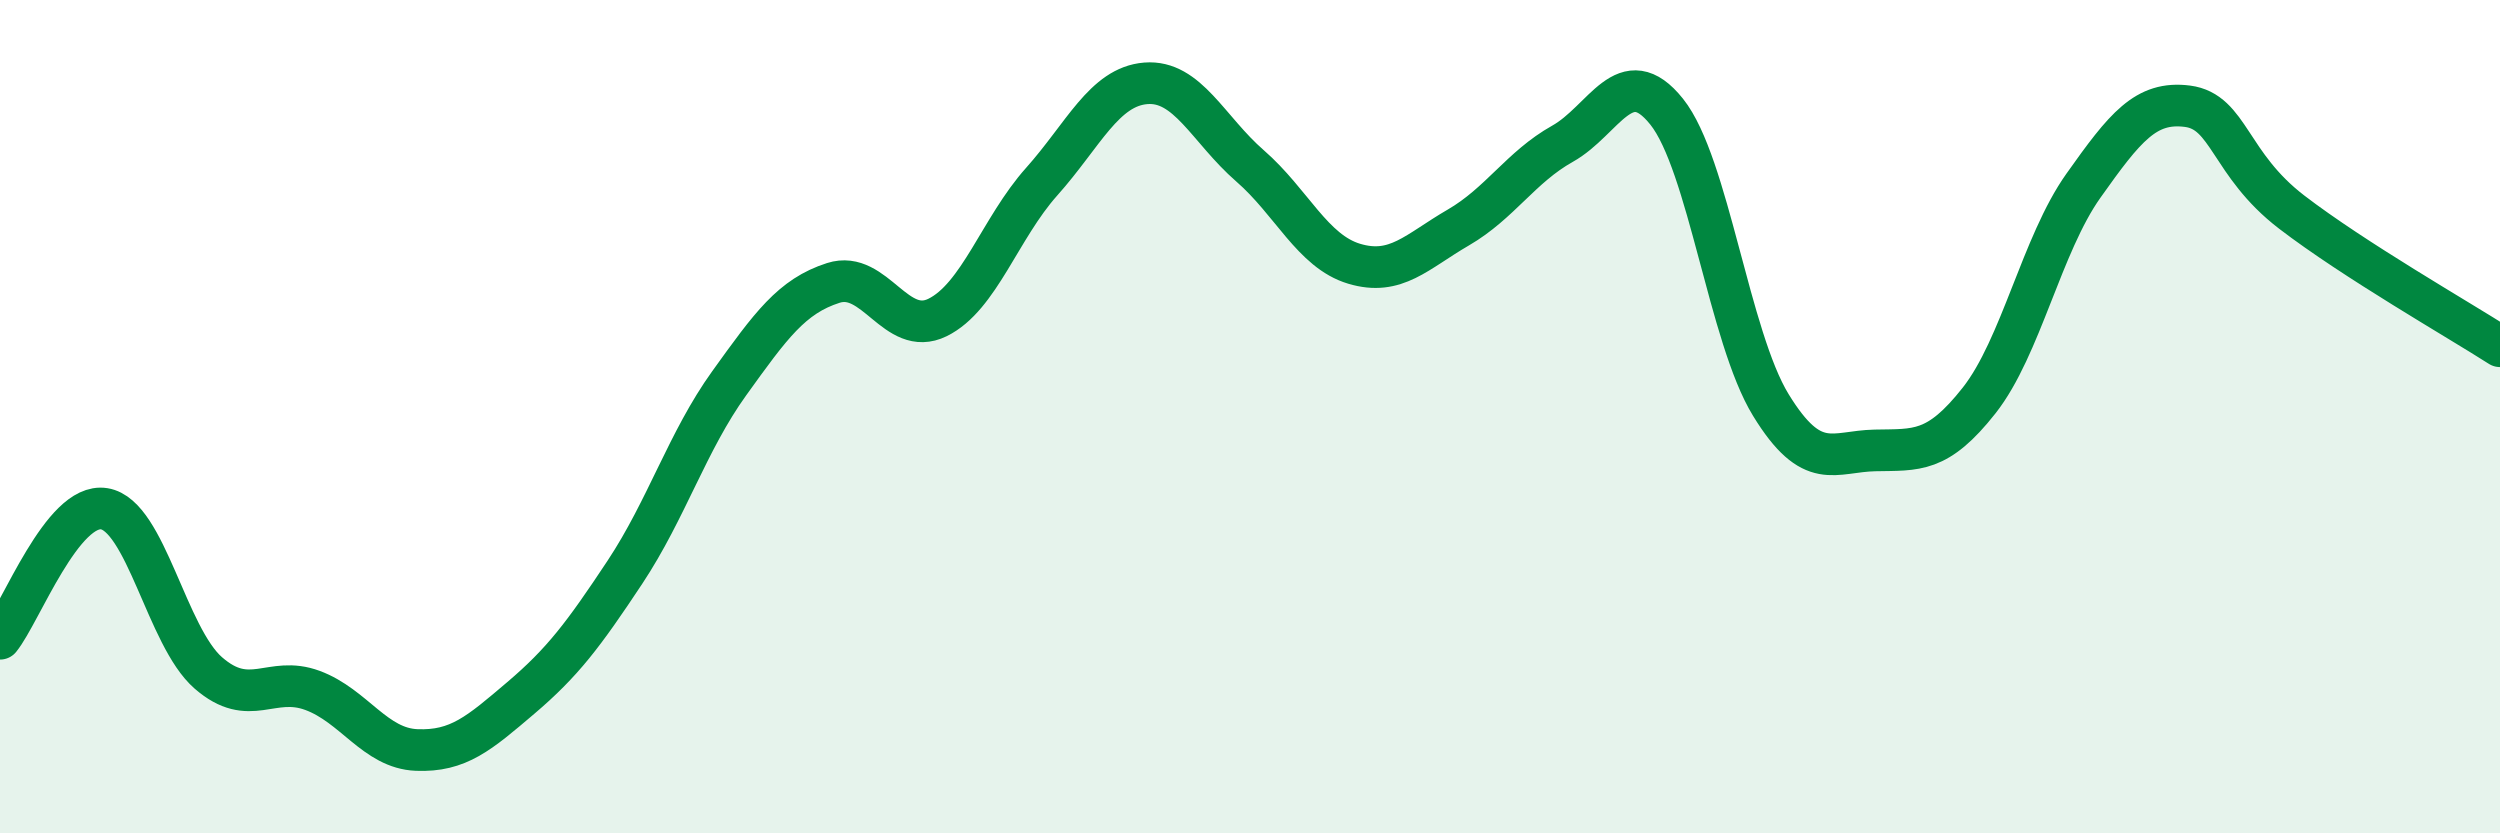
    <svg width="60" height="20" viewBox="0 0 60 20" xmlns="http://www.w3.org/2000/svg">
      <path
        d="M 0,15.33 C 0.5,14.71 1.5,12.05 2.5,12.21 C 3.5,12.37 4,15.28 5,16.15 C 6,17.02 6.5,16.2 7.5,16.57 C 8.5,16.94 9,17.96 10,18 C 11,18.04 11.5,17.6 12.5,16.75 C 13.5,15.9 14,15.24 15,13.73 C 16,12.22 16.5,10.59 17.5,9.2 C 18.5,7.81 19,7.11 20,6.79 C 21,6.47 21.5,8.11 22.5,7.62 C 23.5,7.13 24,5.48 25,4.36 C 26,3.24 26.5,2.08 27.5,2 C 28.5,1.92 29,3.11 30,3.98 C 31,4.85 31.5,6.03 32.5,6.33 C 33.5,6.63 34,6.04 35,5.46 C 36,4.88 36.5,4.01 37.5,3.45 C 38.5,2.89 39,1.43 40,2.68 C 41,3.93 41.5,8.09 42.5,9.72 C 43.5,11.35 44,10.83 45,10.81 C 46,10.79 46.5,10.88 47.5,9.61 C 48.5,8.34 49,5.87 50,4.46 C 51,3.05 51.5,2.42 52.5,2.55 C 53.5,2.68 53.5,3.94 55,5.09 C 56.5,6.24 59,7.67 60,8.31L60 20L0 20Z"
        fill="#008740"
        opacity="0.1"
        stroke-linecap="round"
        stroke-linejoin="round"
      />
      <path
        d="M 0,15.33 C 0.5,14.71 1.5,12.05 2.5,12.21 C 3.5,12.37 4,15.28 5,16.15 C 6,17.02 6.5,16.2 7.5,16.57 C 8.5,16.94 9,17.96 10,18 C 11,18.04 11.5,17.6 12.5,16.75 C 13.5,15.9 14,15.24 15,13.73 C 16,12.22 16.5,10.59 17.5,9.2 C 18.5,7.81 19,7.11 20,6.79 C 21,6.47 21.5,8.11 22.5,7.62 C 23.5,7.13 24,5.48 25,4.36 C 26,3.24 26.5,2.08 27.5,2 C 28.5,1.92 29,3.11 30,3.98 C 31,4.85 31.5,6.03 32.5,6.33 C 33.5,6.63 34,6.04 35,5.46 C 36,4.88 36.5,4.01 37.5,3.45 C 38.5,2.89 39,1.43 40,2.68 C 41,3.93 41.5,8.09 42.5,9.72 C 43.5,11.35 44,10.83 45,10.81 C 46,10.79 46.5,10.88 47.5,9.61 C 48.5,8.34 49,5.87 50,4.46 C 51,3.05 51.5,2.42 52.5,2.55 C 53.5,2.68 53.5,3.94 55,5.09 C 56.5,6.24 59,7.67 60,8.31"
        stroke="#008740"
        stroke-width="1"
        fill="none"
        stroke-linecap="round"
        stroke-linejoin="round"
      />
    </svg>
  